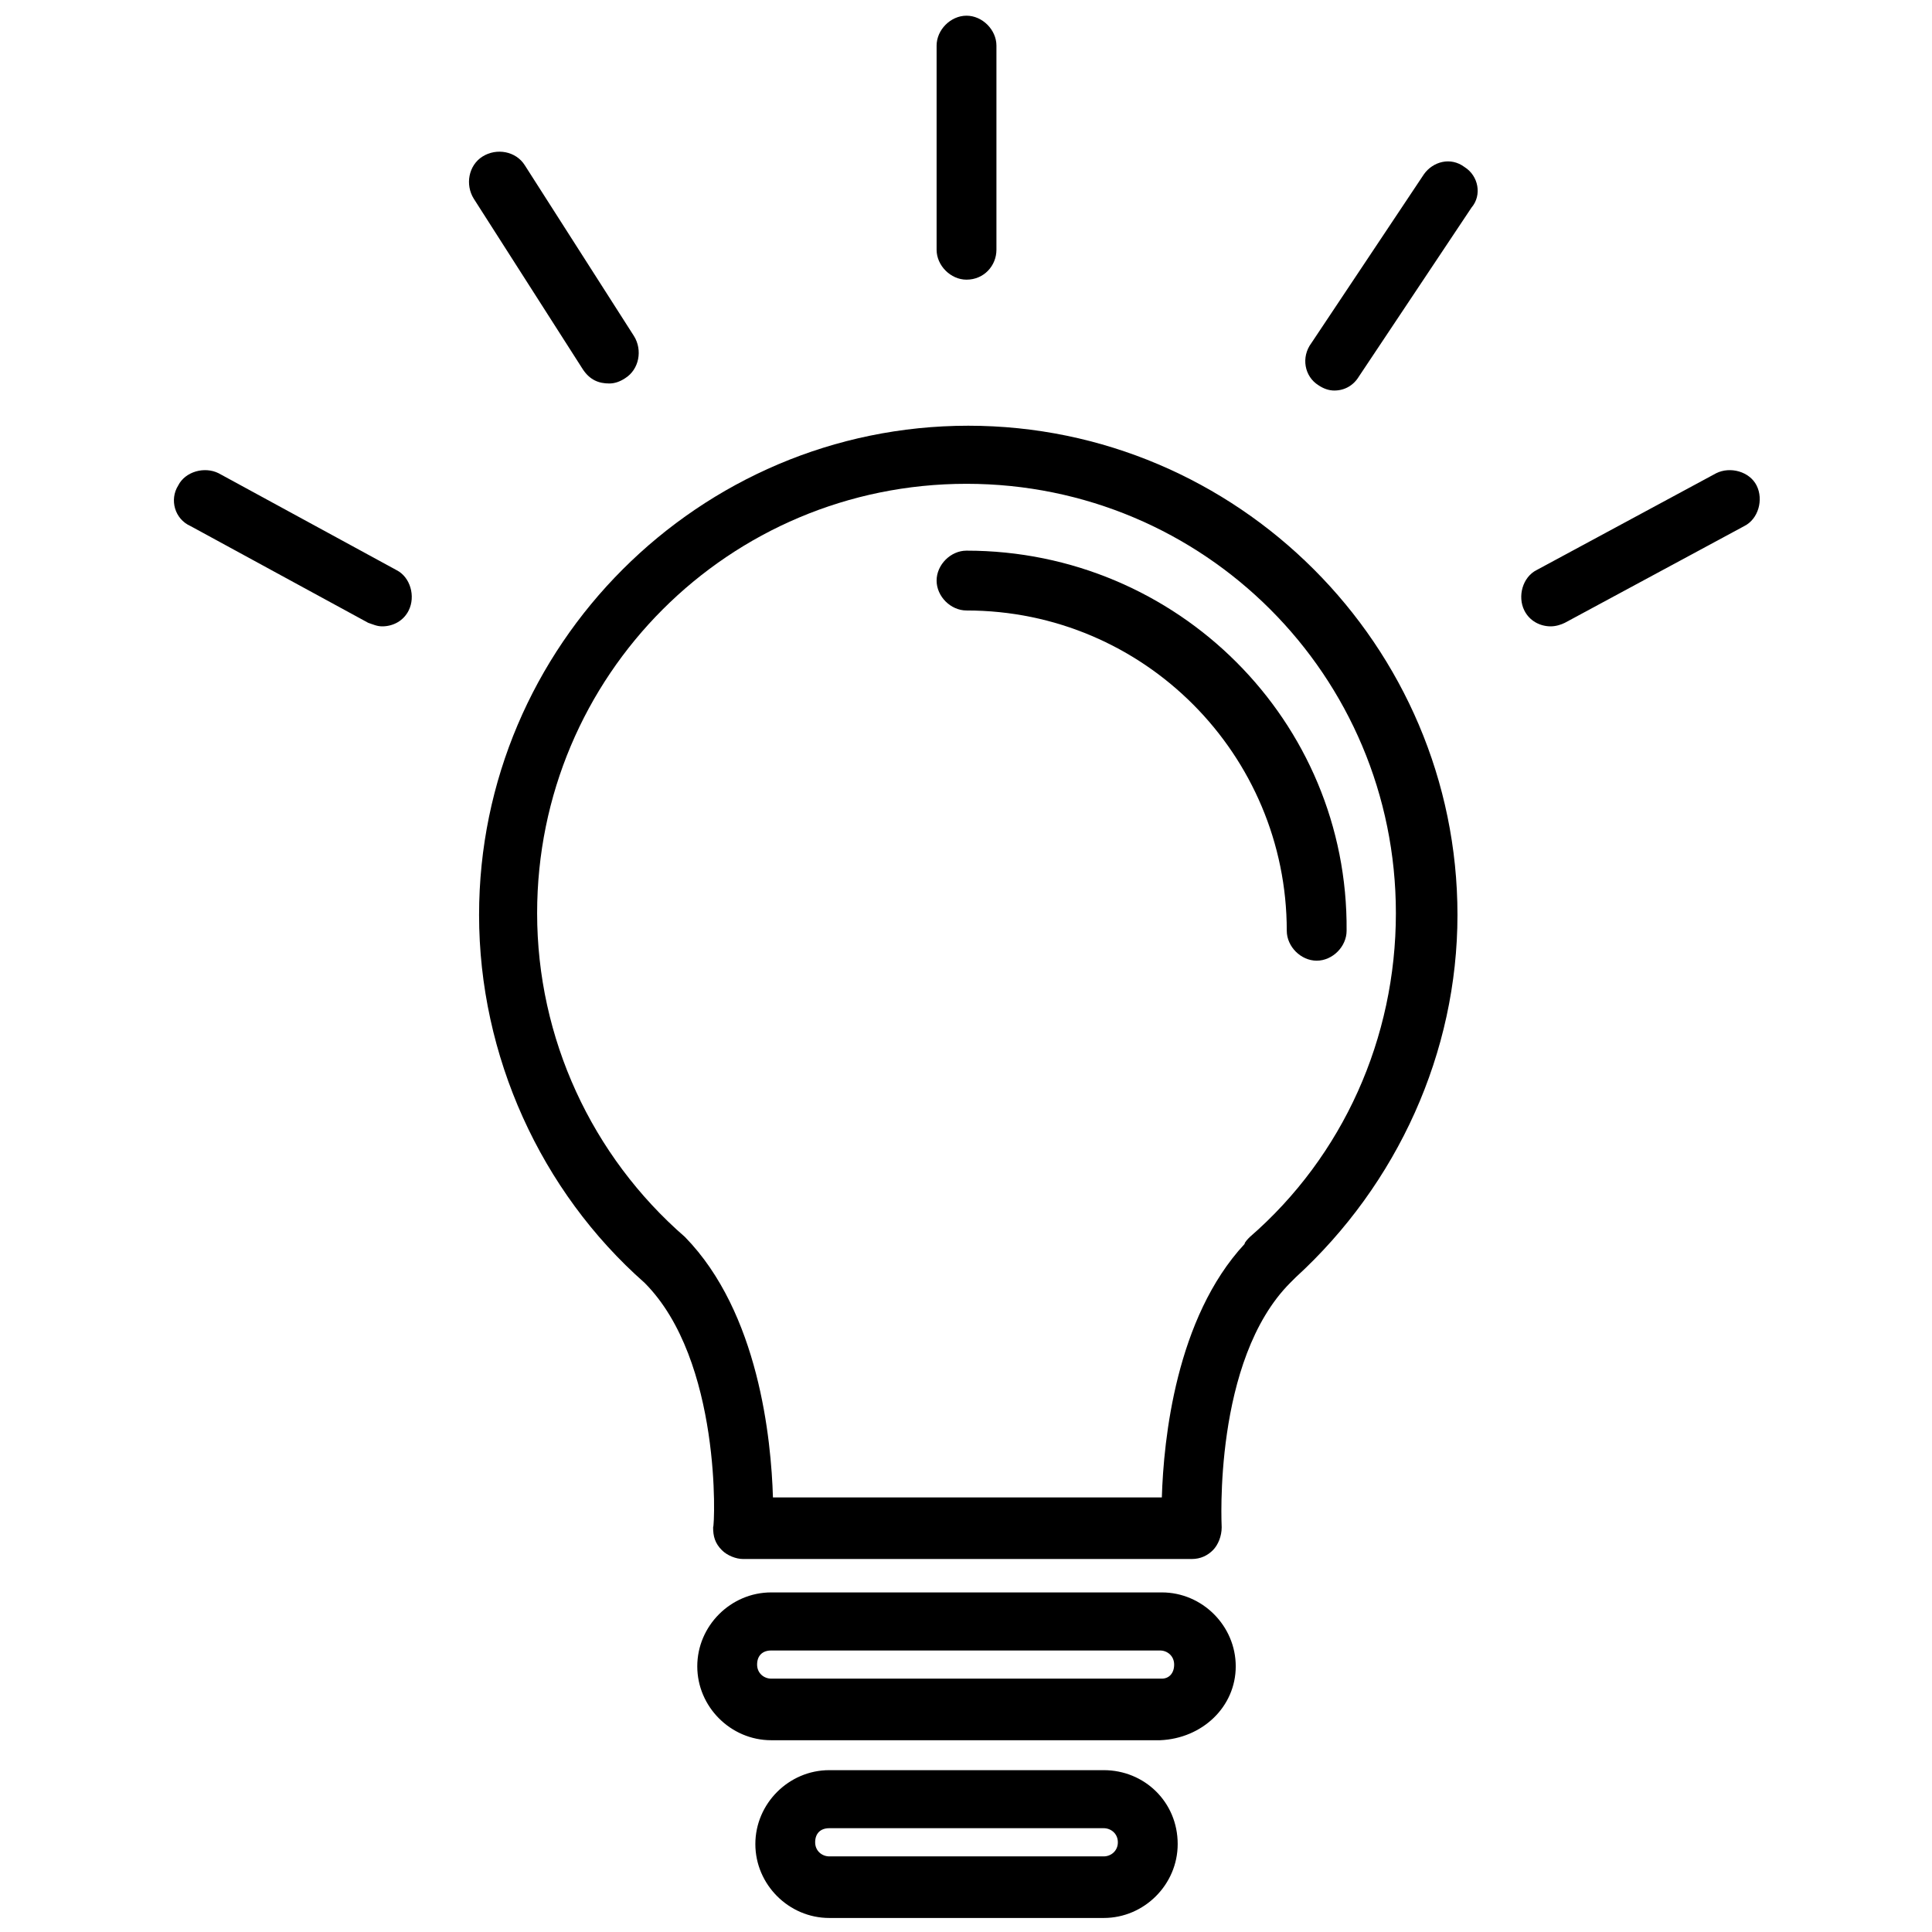 <svg width="65" height="65" viewBox="0 0 65 65" fill="none" xmlns="http://www.w3.org/2000/svg">
<g clip-path="url(#clip0_97_3550)">
<path d="M32.577 14.323C23.518 14.323 16.118 21.724 16.118 30.782C16.118 35.518 18.19 40.077 21.683 43.156C24.288 45.761 24.051 51.326 23.992 51.385C23.992 51.681 24.051 51.918 24.288 52.155C24.465 52.333 24.762 52.451 24.998 52.451H40.096C40.392 52.451 40.628 52.333 40.806 52.155C40.983 51.977 41.102 51.681 41.102 51.385C41.102 51.326 40.806 45.761 43.411 43.156C43.47 43.097 43.529 43.037 43.589 42.978C47.022 39.84 49.035 35.4 49.035 30.782C49.035 21.724 41.635 14.323 32.577 14.323ZM42.049 41.617C41.99 41.676 41.872 41.794 41.872 41.853C39.563 44.34 39.148 48.425 39.089 50.379H26.005C25.946 48.425 25.531 44.162 23.045 41.617C19.907 38.893 18.071 34.926 18.071 30.723C18.071 22.73 24.525 16.277 32.517 16.277C40.51 16.277 46.963 22.73 46.963 30.723C46.963 34.926 45.187 38.893 42.049 41.617Z" fill="black"/>
<path d="M32.517 18.526C31.984 18.526 31.511 19 31.511 19.533C31.511 20.066 31.984 20.539 32.517 20.539C38.497 20.539 43.292 25.394 43.292 31.314C43.292 31.847 43.766 32.321 44.299 32.321C44.832 32.321 45.305 31.847 45.305 31.314C45.365 24.269 39.622 18.526 32.517 18.526Z" fill="black"/>
<path d="M39.089 53.575H25.946C24.584 53.575 23.459 54.7 23.459 56.062C23.459 57.423 24.584 58.548 25.946 58.548H39.03C40.451 58.489 41.575 57.423 41.575 56.062C41.575 54.7 40.451 53.575 39.089 53.575ZM39.089 56.476H25.946C25.709 56.476 25.472 56.299 25.472 56.003C25.472 55.707 25.649 55.529 25.946 55.529H39.03C39.267 55.529 39.503 55.707 39.503 56.003C39.503 56.299 39.326 56.476 39.089 56.476Z" fill="black"/>
<path d="M37.135 59.555H27.899C26.538 59.555 25.413 60.68 25.413 62.041C25.413 63.403 26.538 64.528 27.899 64.528H37.135C38.497 64.528 39.622 63.403 39.622 62.041C39.622 60.62 38.497 59.555 37.135 59.555ZM37.135 62.456H27.899C27.662 62.456 27.425 62.278 27.425 61.982C27.425 61.686 27.603 61.508 27.899 61.508H37.135C37.372 61.508 37.609 61.686 37.609 61.982C37.609 62.278 37.372 62.456 37.135 62.456Z" fill="black"/>
<path d="M32.517 9.409C33.109 9.409 33.524 8.935 33.524 8.403V1.535C33.524 1.002 33.05 0.528 32.517 0.528C31.984 0.528 31.511 1.002 31.511 1.535V8.403C31.511 8.935 31.984 9.409 32.517 9.409Z" fill="black"/>
<path d="M49.272 5.62C48.798 5.265 48.206 5.443 47.91 5.857L44.121 11.541C43.766 12.014 43.884 12.665 44.358 12.961C44.535 13.08 44.713 13.139 44.891 13.139C45.246 13.139 45.542 12.961 45.72 12.665L49.509 6.982C49.864 6.567 49.745 5.916 49.272 5.62Z" fill="black"/>
<path d="M20.499 12.902C20.677 12.902 20.854 12.843 21.032 12.725C21.505 12.429 21.624 11.777 21.328 11.304L17.657 5.561C17.361 5.087 16.71 4.969 16.236 5.265C15.763 5.561 15.644 6.212 15.94 6.686L19.611 12.429C19.848 12.784 20.144 12.902 20.499 12.902Z" fill="black"/>
<path d="M13.335 19.178L7.355 15.922C6.882 15.685 6.231 15.863 5.994 16.336C5.698 16.81 5.875 17.461 6.408 17.698L12.388 20.954C12.565 21.013 12.684 21.073 12.861 21.073C13.217 21.073 13.572 20.895 13.749 20.54C13.986 20.066 13.809 19.415 13.335 19.178Z" fill="black"/>
<path d="M59.1 16.336C58.863 15.863 58.212 15.685 57.738 15.922L51.7 19.178C51.226 19.415 51.048 20.066 51.285 20.54C51.463 20.895 51.818 21.073 52.173 21.073C52.351 21.073 52.528 21.013 52.647 20.954L58.686 17.698C59.159 17.461 59.337 16.81 59.1 16.336Z" fill="black"/>
</g>
<defs>
<clipPath id="clip0_97_3550">
<rect width="64" height="64" fill="white" transform="translate(0.528 0.528)"/>
</clipPath>
</defs>
</svg>
